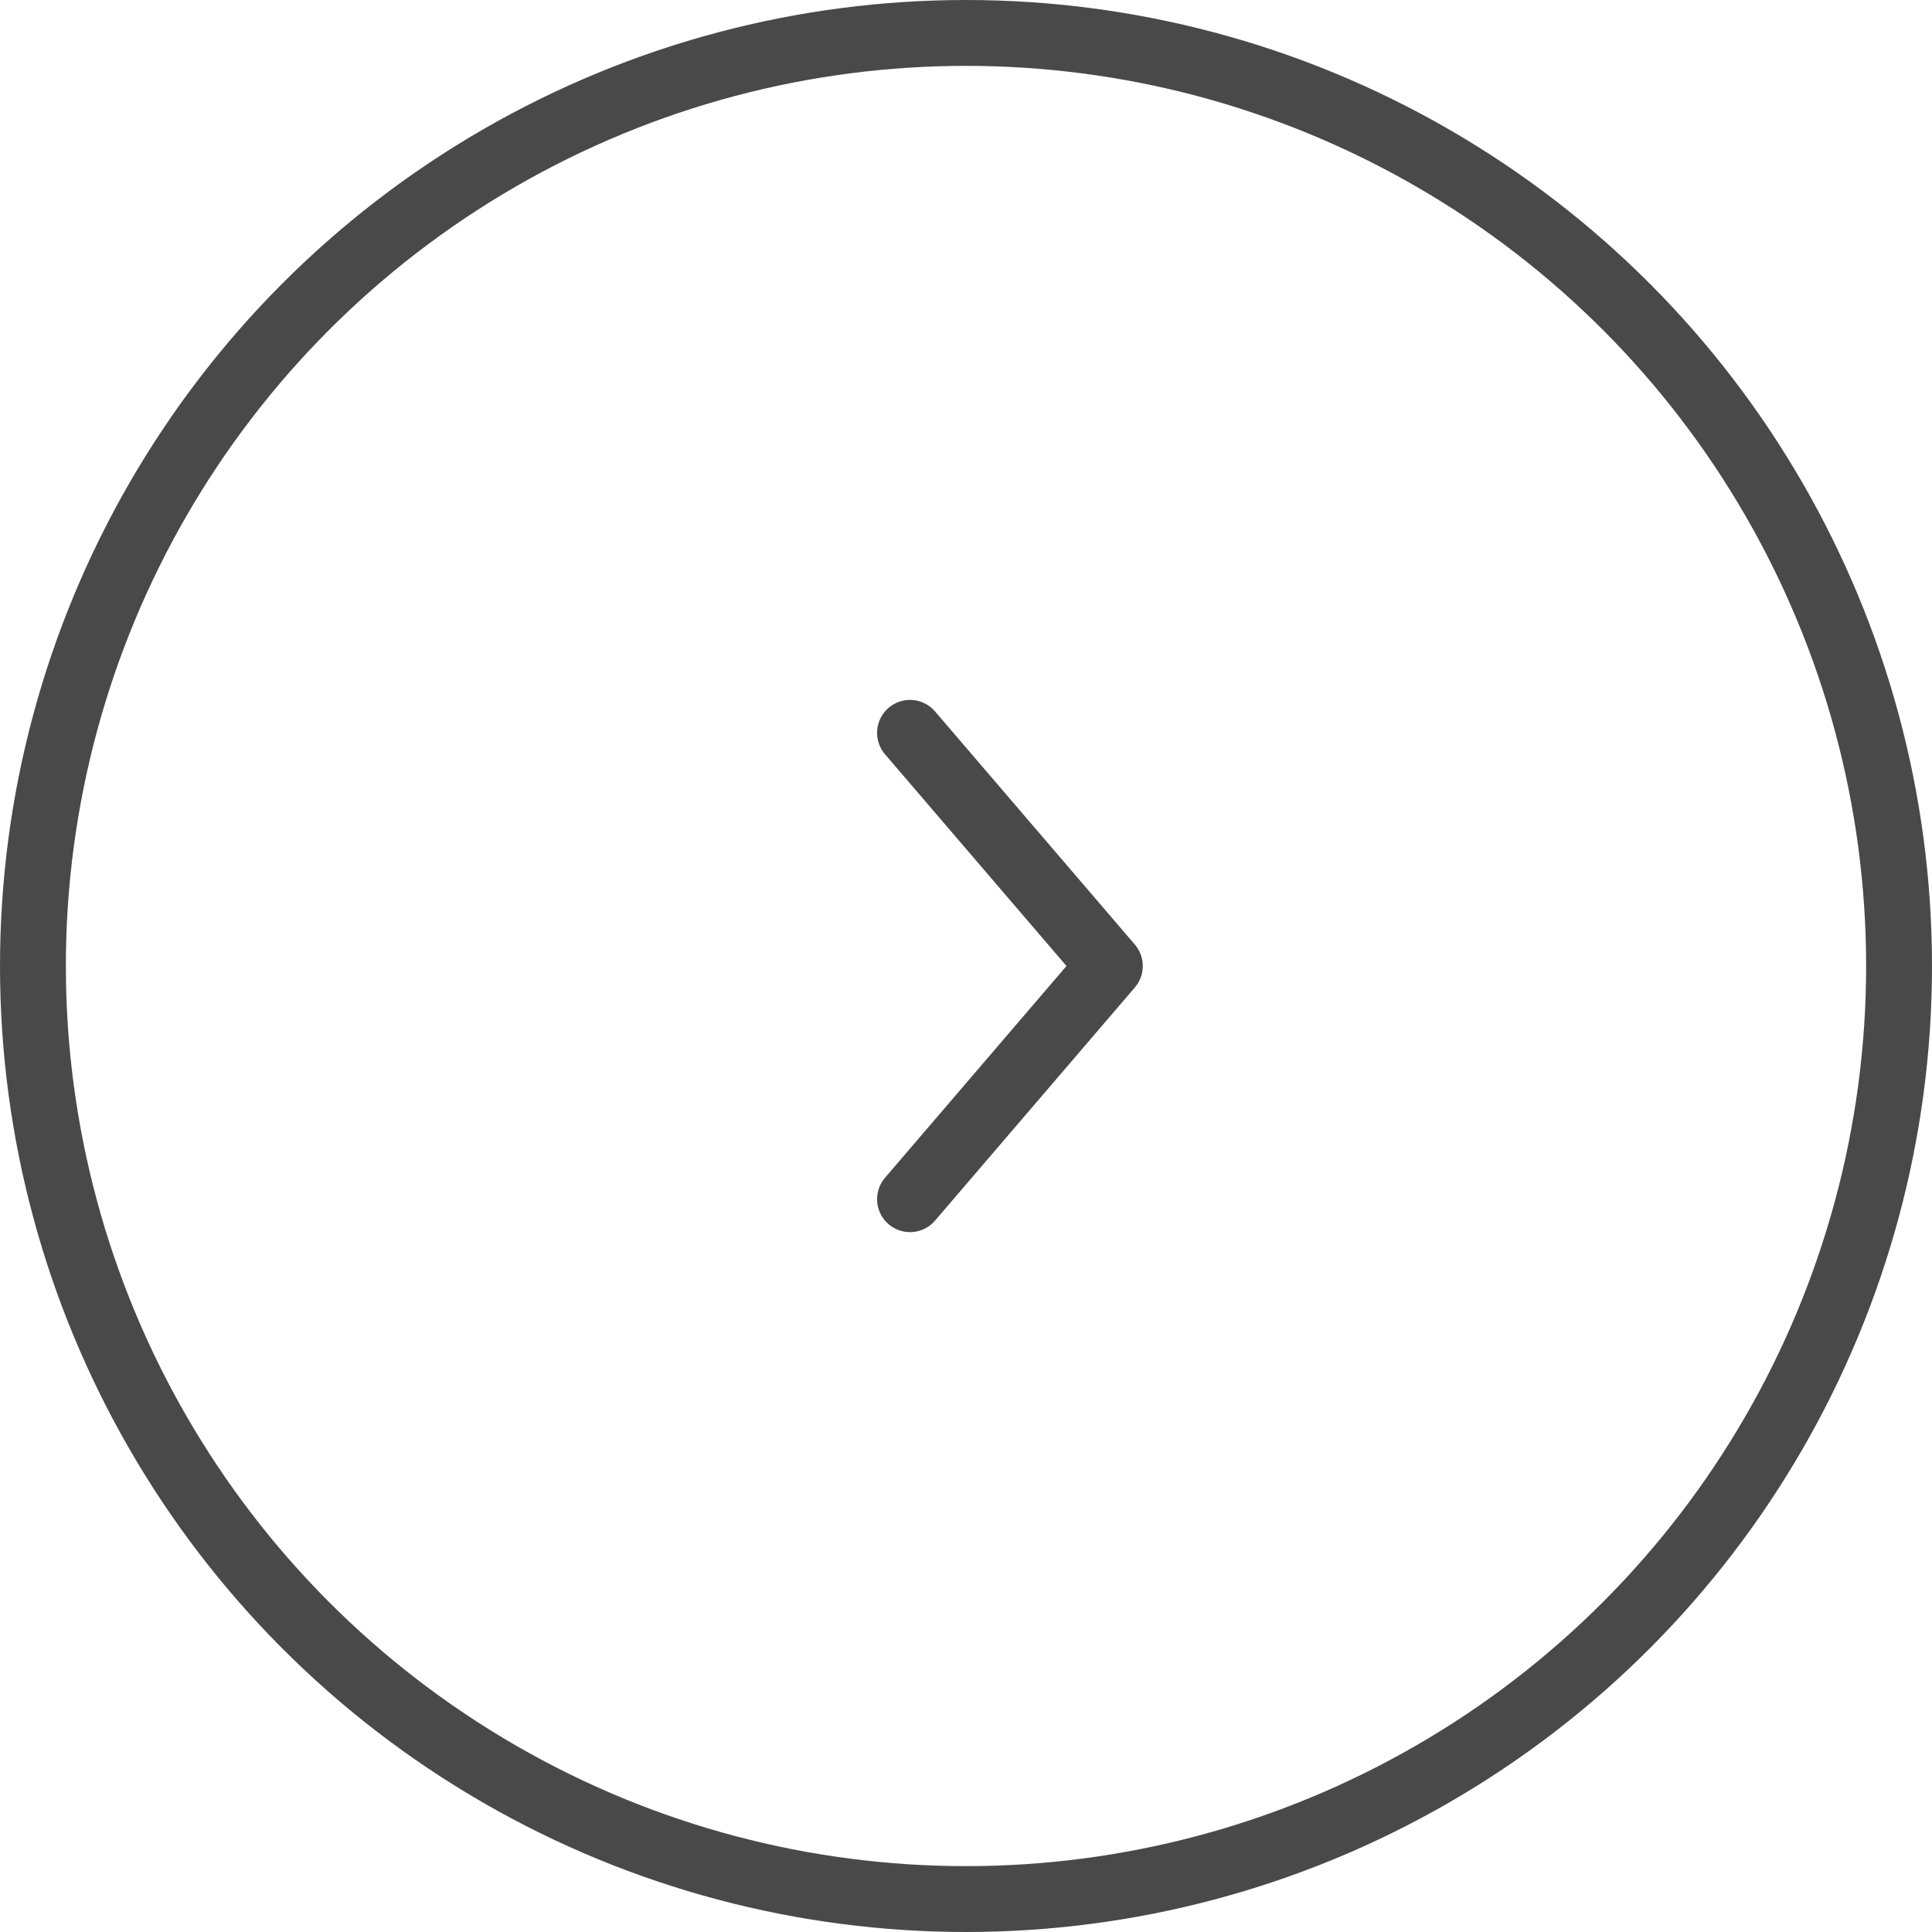 <?xml version="1.0" encoding="UTF-8"?> <svg xmlns="http://www.w3.org/2000/svg" width="44" height="44" viewBox="0 0 44 44" fill="none"><circle cx="22" cy="22" r="21.25" stroke="#494949" stroke-width="1.5"></circle><path d="M20.725 27.311L25.276 22L20.725 16.69" stroke="#494949" stroke-width="1.5" stroke-linecap="round" stroke-linejoin="round"></path></svg> 